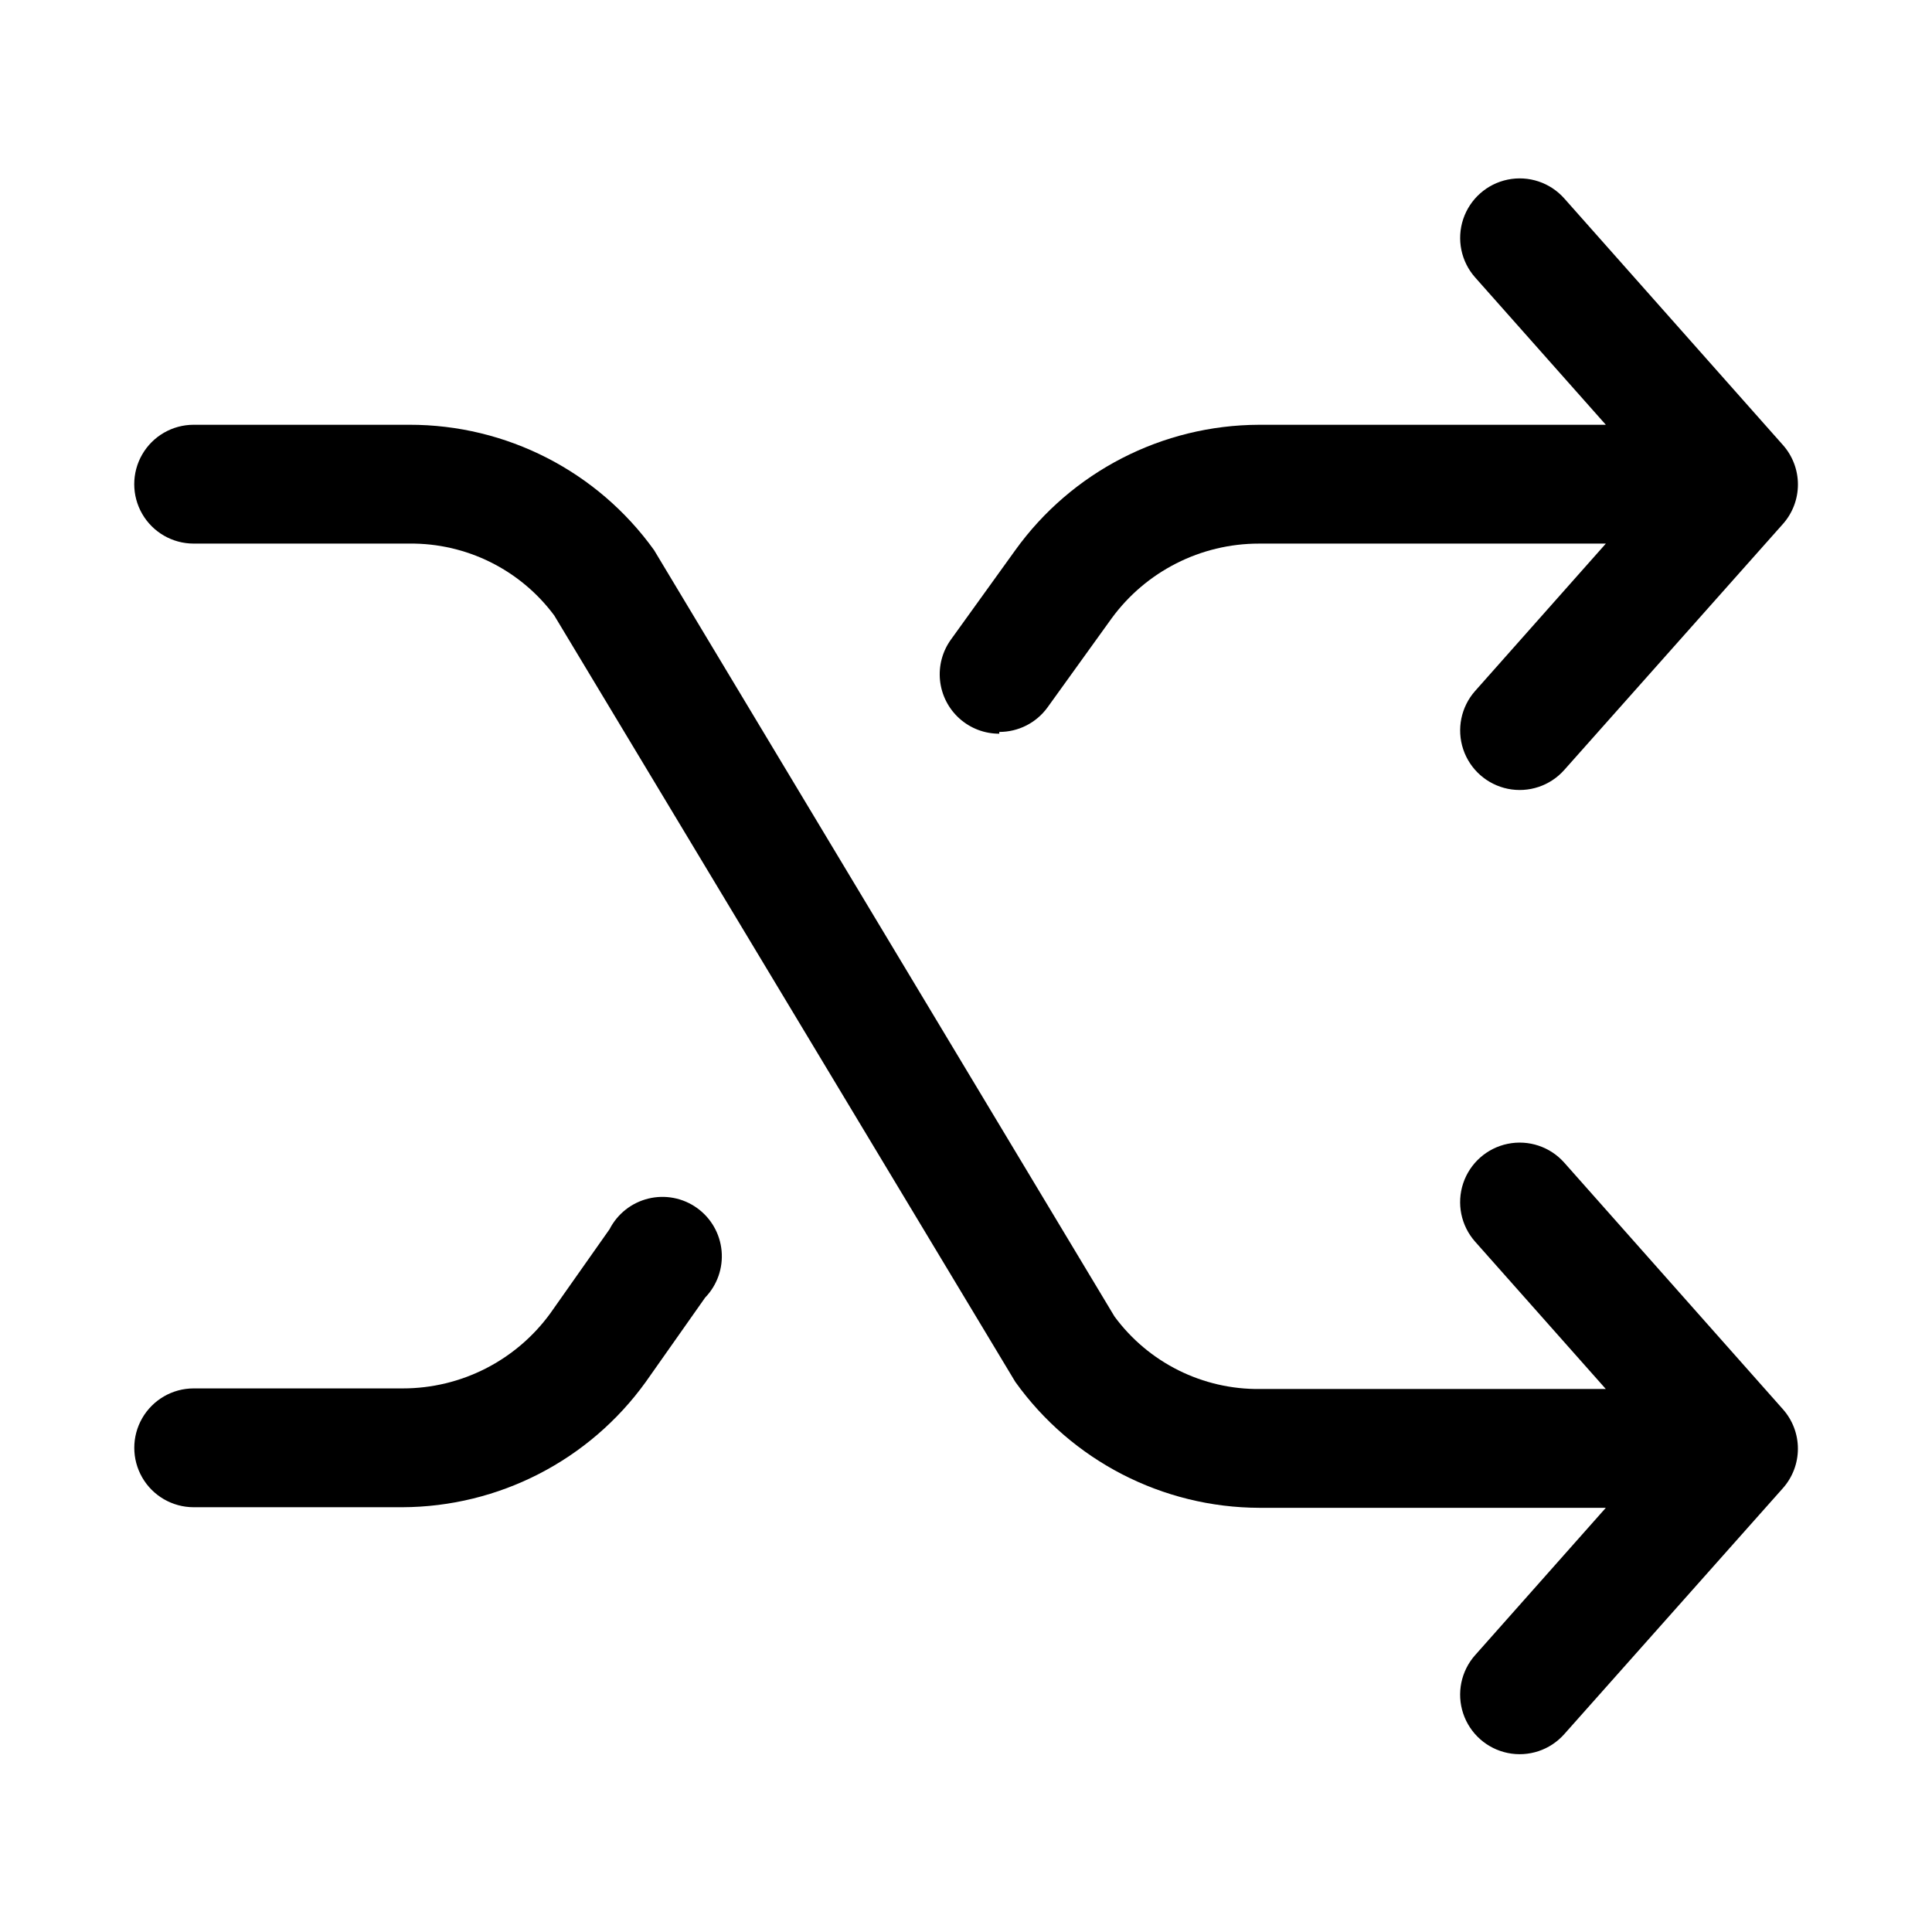 <?xml version="1.0" encoding="UTF-8"?>
<!-- The Best Svg Icon site in the world: iconSvg.co, Visit us! https://iconsvg.co -->
<svg fill="#000000" width="800px" height="800px" version="1.1" viewBox="144 144 512 512" xmlns="http://www.w3.org/2000/svg">
 <g>
  <path d="m558.54 452.11c-3.742-4.215-9.449-6.121-14.973-4.988-5.523 1.129-10.023 5.121-11.809 10.469-1.781 5.348-0.578 11.242 3.164 15.461l34.637 39.047h-91.633c-15.199 0.176-29.555-6.973-38.57-19.211l-122.02-203.1c-14.996-20.895-39.152-33.266-64.867-33.219h-57.152c-5.625 0-10.82 3-13.633 7.871s-2.812 10.875 0 15.746 8.008 7.871 13.633 7.871h57.152c15.117-0.164 29.398 6.918 38.414 19.051l122.18 203.1c14.941 20.887 39.023 33.309 64.707 33.379h91.789l-34.637 39.047v-0.004c-3.742 4.219-4.945 10.113-3.164 15.461 1.785 5.348 6.285 9.34 11.809 10.469 5.523 1.133 11.23-0.77 14.973-4.988l57.938-65.18c2.566-2.887 3.984-6.609 3.984-10.473 0-3.859-1.418-7.586-3.984-10.469z"/>
  <path d="m305.54 469.75-15.746 22.355c-9.102 12.469-23.609 19.84-39.043 19.836h-55.422c-5.625 0-10.82 3.004-13.633 7.875s-2.812 10.871 0 15.742c2.812 4.871 8.008 7.871 13.633 7.871h55.262c25.602-0.082 49.605-12.438 64.551-33.219l15.742-22.355h0.004c3.176-3.297 4.762-7.812 4.34-12.371-0.418-4.555-2.801-8.707-6.527-11.367-3.723-2.66-8.422-3.566-12.867-2.484-4.449 1.078-8.207 4.043-10.293 8.117z"/>
  <path d="m408.82 337.97c5.039 0.012 9.777-2.387 12.75-6.457l17.004-23.617c9.102-12.465 23.609-19.836 39.047-19.836h91.945l-34.637 39.047c-3.742 4.215-4.945 10.109-3.164 15.461 1.785 5.348 6.285 9.336 11.809 10.469 5.523 1.129 11.23-0.773 14.973-4.992l57.938-65.18c2.566-2.883 3.984-6.609 3.984-10.469 0-3.863-1.418-7.59-3.984-10.473l-57.938-65.336c-3.742-4.219-9.449-6.121-14.973-4.992-5.523 1.129-10.023 5.121-11.809 10.469-1.781 5.352-0.578 11.242 3.164 15.461l34.637 39.047h-91.945c-25.598 0.082-49.605 12.438-64.551 33.219l-17.004 23.617c-2.301 3.148-3.352 7.039-2.949 10.918 0.406 3.883 2.234 7.473 5.137 10.078 2.898 2.609 6.664 4.047 10.566 4.035z"/>
 </g>
</svg>